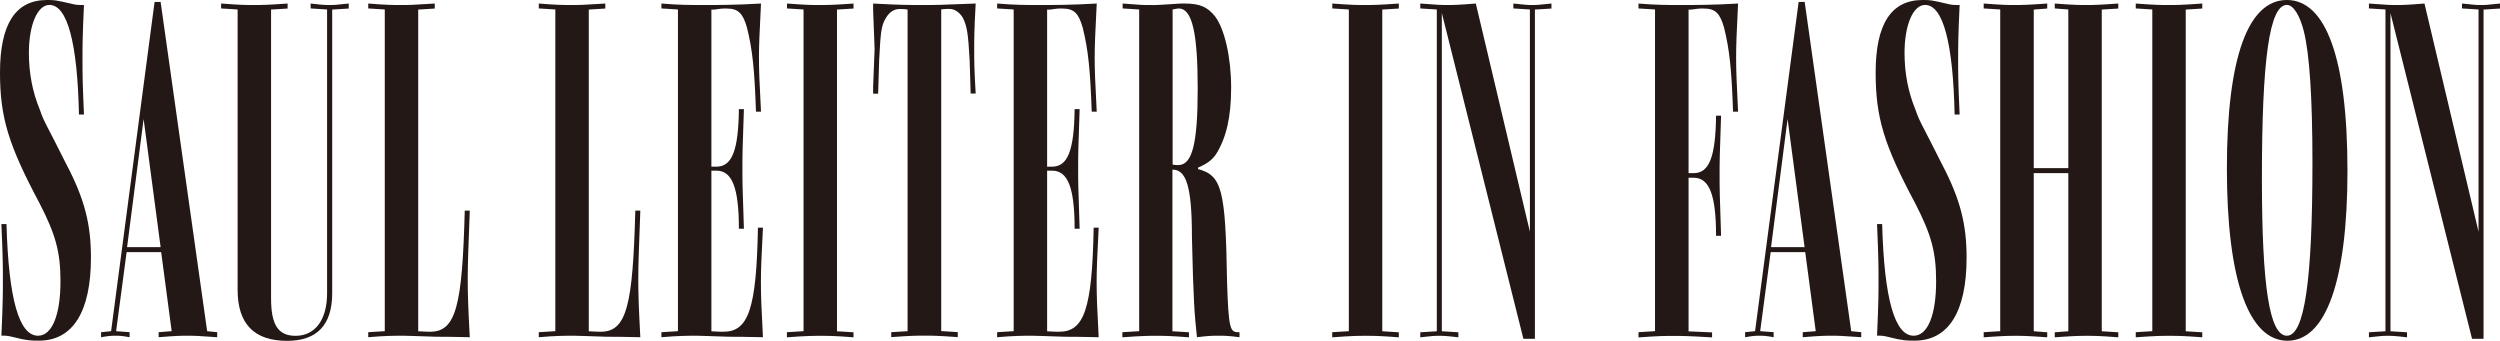 <?xml version="1.0" encoding="UTF-8"?><svg id="_レイヤー_2" xmlns="http://www.w3.org/2000/svg" viewBox="0 0 269.12 36.68"><defs><style>.cls-1{fill:#231815;}</style></defs><g id="_スミ文字移動"><path class="cls-1" d="m.7,24.13c.22,8.03,1.35,12.01,3.39,12.01,1.51,0,2.42-2.21,2.42-5.87,0-3.18-.54-5.06-2.26-8.4C.92,15.62,0,12.66,0,7.81,0,2.58,1.67,0,5.06,0c.81,0,.86,0,2.53.38.59.16.81.16,1.45.16-.16,3.39-.16,4.42-.16,5.87s0,2.42.16,5.92h-.54c-.16-7.7-1.24-11.8-3.18-11.8-1.29,0-2.21,2.16-2.21,5.17,0,2.15.38,4.2,1.19,6.14.43,1.29.65,1.45,2.8,5.76,2.05,3.88,2.69,6.62,2.69,10.13,0,5.82-1.94,8.94-5.6,8.94-.81,0-1.29,0-2.75-.38-.65-.16-.81-.16-1.29-.16.16-3.61.16-4.47.16-5.98s0-2.32-.16-6.03h.54Z"/><path class="cls-1" d="m10.88,35.76l1.08-.11L16.64.21h.65l5.01,35.44,1.08.11v.54c-2.15-.16-2.53-.16-3.18-.16-.7,0-1.18,0-3.12.16v-.54l1.4-.11-1.13-8.51h-3.72l-1.13,8.51,1.45.11v.54c-.86-.16-1.13-.16-1.51-.16s-.65,0-1.56.16v-.54Zm6.41-9.16l-1.83-13.79-1.78,13.79h3.61Z"/><path class="cls-1" d="m35.22,1.02l-1.78-.11V.38c1.35.16,1.62.16,2.05.16s.59,0,2.05-.16v.54l-1.78.11v30.54c0,3.39-1.62,5.12-4.85,5.12-3.56,0-5.33-1.83-5.33-5.49V1.02l-1.78-.11V.38c2.15.16,2.59.16,3.55.16.81,0,1.35,0,3.61-.16v.54l-1.78.11v31.08c0,2.85.75,4.04,2.64,4.04,2.1,0,3.39-1.72,3.39-4.58V1.02Z"/><path class="cls-1" d="m39.64,35.76l1.78-.11V1.02l-1.78-.11V.38c1.94.16,2.69.16,3.55.16.81,0,1.13,0,3.61-.16v.54l-1.78.11v34.63c1.02.05.92.05,1.29.05,2.8,0,3.45-2.85,3.72-13.04h.54c-.16,4.36-.22,5.71-.22,7.33,0,1.72.05,3.12.22,6.3-1.67-.05-3.18-.05-3.66-.05-1.78-.05-2.85-.11-3.45-.11-1.02,0-1.94,0-3.82.16v-.54Z"/><path class="cls-1" d="m58,35.76l1.78-.11V1.02l-1.78-.11V.38c1.94.16,2.69.16,3.55.16.81,0,1.13,0,3.61-.16v.54l-1.78.11v34.63c1.02.05.92.05,1.29.05,2.8,0,3.45-2.85,3.72-13.04h.54c-.16,4.36-.22,5.71-.22,7.33,0,1.72.05,3.12.22,6.3-1.67-.05-3.18-.05-3.66-.05-1.78-.05-2.85-.11-3.45-.11-1.02,0-1.94,0-3.82.16v-.54Z"/><path class="cls-1" d="m71.2,35.76l1.78-.11V1.02l-1.78-.11V.38c1.89.16,3.07.16,4.58.16s3.39,0,6.14-.16c-.16,3.23-.22,4.47-.22,5.82s.05,2.58.22,5.82h-.54c-.16-4.58-.38-6.68-.97-9.05-.43-1.51-.92-2.05-2.16-2.05-.21,0-.27-.05-1.35.11h-.32v16.91h.54c1.67,0,2.37-1.72,2.42-6.19h.54c-.16,4.42-.16,4.96-.16,6.41s0,1.72.16,6.46h-.54c0-4.47-.75-6.25-2.42-6.25h-.54v17.29c.81.05.92.05,1.29.05,2.69,0,3.56-2.42,3.72-11.2h.54c-.16,3.18-.22,4.42-.22,5.87s.05,2.69.22,5.92c-1.67-.05-3.18-.05-3.66-.05-1.78-.05-2.85-.11-3.45-.11-1.02,0-1.94,0-3.82.16v-.54Z"/><path class="cls-1" d="m84.72,35.76l1.78-.11V1.02l-1.78-.11V.38c2.15.16,2.59.16,3.55.16.81,0,1.35,0,3.61-.16v.54l-1.78.11v34.63l1.78.11v.54c-2.1-.16-2.64-.16-3.56-.16-.86,0-1.4,0-3.61.16v-.54Z"/><path class="cls-1" d="m95.92,35.76l1.78-.11V1.02c-.38-.05-.59-.05-.86-.05-.59,0-1.08.32-1.45.92-.59.92-.59,1.83-.75,4.58l-.11,3.61h-.54v-.75l.16-4.04-.16-4.2V.38c2.86.16,3.93.16,5.33.16,1.29,0,1.83,0,5.71-.16-.16,2.85-.16,3.99-.16,4.9,0,1.08,0,2.15.16,4.79h-.54l-.11-3.61c-.16-2.8-.27-3.66-.75-4.58-.38-.59-.86-.92-1.45-.92-.27,0-.48,0-.86.05v34.63l1.78.11v.54c-2.21-.16-2.75-.16-3.61-.16-.81,0-1.35,0-3.55.16v-.54Z"/><path class="cls-1" d="m107.34,35.76l1.78-.11V1.02l-1.78-.11V.38c1.89.16,3.07.16,4.58.16s3.39,0,6.14-.16c-.16,3.23-.22,4.47-.22,5.82s.05,2.58.22,5.82h-.54c-.16-4.58-.38-6.68-.97-9.05-.43-1.51-.92-2.05-2.16-2.05-.21,0-.27-.05-1.35.11h-.32v16.91h.54c1.67,0,2.37-1.72,2.42-6.19h.54c-.16,4.42-.16,4.96-.16,6.41s0,1.72.16,6.46h-.54c0-4.47-.75-6.25-2.42-6.25h-.54v17.29c.81.05.92.05,1.29.05,2.69,0,3.56-2.42,3.72-11.2h.54c-.16,3.18-.22,4.42-.22,5.87s.05,2.69.22,5.92c-1.67-.05-3.18-.05-3.66-.05-1.78-.05-2.85-.11-3.45-.11-1.02,0-1.94,0-3.82.16v-.54Z"/><path class="cls-1" d="m120.85,35.76l1.78-.11V1.02l-1.78-.11V.38c1.99.16,2.15.16,2.85.16.43,0,.32.05,2.64-.11.43-.05.92-.05,1.18-.05,1.67,0,2.48.38,3.29,1.4,1.02,1.35,1.72,4.42,1.72,7.65s-.54,5.44-1.62,7.16c-.38.59-1.02,1.08-1.94,1.45v.16c2.58.7,2.96,2.21,3.12,12.12.16,5.01.32,5.44,1.18,5.44h.16v.54c-1.24-.16-1.67-.16-2.26-.16s-1.02,0-2.32.16c-.27-2.58-.38-3.77-.54-10.77,0-5.6-.65-7.27-2.1-7.27v17.4l1.78.11v.54c-2.1-.16-2.64-.16-3.56-.16-.86,0-1.4,0-3.61.16v-.54Zm5.39-18.04c.21.05.43.05.59.05,1.51,0,2.1-2.26,2.1-8.24s-.59-8.62-2.05-8.62c-.16,0-.27.05-.65.11v16.7Z"/><path class="cls-1" d="m143.42,35.76l1.78-.11V1.02l-1.78-.11V.38c2.15.16,2.59.16,3.55.16.81,0,1.35,0,3.61-.16v.54l-1.78.11v34.63l1.78.11v.54c-2.1-.16-2.64-.16-3.56-.16-.86,0-1.4,0-3.61.16v-.54Z"/><path class="cls-1" d="m155.21,1.4v34.26l1.78.11v.54c-1.35-.16-1.62-.16-2.05-.16-.48,0-.7,0-2.05.16v-.54l1.78-.11V1.02l-1.78-.11V.38c1.99.16,2.37.16,2.96.16s1.02,0,3.02-.16l5.82,24.56V1.02l-1.78-.11V.38c1.45.16,1.62.16,2.05.16s.59,0,2.05-.16v.54l-1.78.11v35.44h-1.24L155.21,1.4Z"/><path class="cls-1" d="m176.38,35.76l1.78-.11V1.02l-1.78-.11V.38c1.88.16,3.07.16,4.58.16s3.39,0,6.14-.16c-.16,3.23-.21,4.47-.21,5.82s.05,2.58.21,5.82h-.54c-.16-4.58-.38-6.68-.97-9.05-.43-1.51-.92-2.05-2.15-2.05-.22,0-.27-.05-1.35.11h-.32v17.61h.54c1.67,0,2.37-1.72,2.42-6.19h.54c-.16,4.47-.16,5.01-.16,6.41s0,1.83.16,6.52h-.54c0-4.47-.75-6.25-2.42-6.25h-.54v16.54l2.53.11v.54c-2.64-.16-3.18-.16-4.15-.16s-1.56,0-3.77.16v-.54Z"/><path class="cls-1" d="m187.85,35.76l1.08-.11L193.62.21h.65l5.01,35.44,1.08.11v.54c-2.15-.16-2.53-.16-3.18-.16-.7,0-1.18,0-3.12.16v-.54l1.4-.11-1.13-8.51h-3.72l-1.13,8.51,1.45.11v.54c-.86-.16-1.13-.16-1.51-.16s-.65,0-1.56.16v-.54Zm6.41-9.16l-1.83-13.79-1.78,13.79h3.61Z"/><path class="cls-1" d="m202.61,24.13c.22,8.03,1.35,12.01,3.39,12.01,1.51,0,2.42-2.21,2.42-5.87,0-3.18-.54-5.06-2.26-8.4-3.34-6.25-4.25-9.21-4.25-14.06,0-5.22,1.67-7.81,5.06-7.81.81,0,.86,0,2.53.38.59.16.81.16,1.45.16-.16,3.39-.16,4.42-.16,5.87s0,2.42.16,5.92h-.54c-.16-7.7-1.24-11.8-3.18-11.8-1.29,0-2.21,2.16-2.21,5.17,0,2.15.38,4.2,1.19,6.14.43,1.29.65,1.45,2.8,5.76,2.05,3.88,2.69,6.62,2.69,10.13,0,5.82-1.94,8.94-5.6,8.94-.81,0-1.29,0-2.75-.38-.65-.16-.81-.16-1.29-.16.16-3.61.16-4.47.16-5.98s0-2.32-.16-6.03h.54Z"/><path class="cls-1" d="m213.54,35.76l1.78-.11V1.02l-1.78-.11V.38c2.1.16,2.59.16,3.39.16.65,0,1.18,0,3.45-.16v.54l-1.45.11v17.07h3.72V1.02l-1.46-.11V.38c2.1.16,2.64.16,3.39.16.7,0,1.19,0,3.45-.16v.54l-1.78.11v34.63l1.78.11v.54c-2.1-.16-2.58-.16-3.39-.16-.65,0-1.24,0-3.45.16v-.54l1.46-.11v-17.02h-3.72v17.02l1.45.11v.54c-2.15-.16-2.69-.16-3.39-.16s-1.29,0-3.45.16v-.54Z"/><path class="cls-1" d="m229.91,35.76l1.78-.11V1.02l-1.78-.11V.38c2.15.16,2.59.16,3.55.16.81,0,1.35,0,3.61-.16v.54l-1.78.11v34.63l1.78.11v.54c-2.1-.16-2.64-.16-3.55-.16-.86,0-1.4,0-3.61.16v-.54Z"/><path class="cls-1" d="m252.7,18.37c0,11.85-2.32,18.31-6.46,18.31s-6.52-6.46-6.52-18.53,2.32-18.15,6.46-18.15,6.52,6.14,6.52,18.37Zm-9.21.86c0,11.58.81,16.91,2.69,16.91s2.75-5.87,2.75-18.58c0-7.11-.32-11.74-.92-14.17-.43-1.72-1.13-2.86-1.83-2.86-1.89,0-2.69,5.92-2.69,18.69Z"/><path class="cls-1" d="m257.33,1.4v34.26l1.78.11v.54c-1.35-.16-1.62-.16-2.05-.16-.48,0-.7,0-2.05.16v-.54l1.78-.11V1.02l-1.78-.11V.38c1.99.16,2.37.16,2.96.16s1.02,0,3.02-.16l5.82,24.56V1.02l-1.78-.11V.38c1.45.16,1.62.16,2.05.16s.59,0,2.05-.16v.54l-1.78.11v35.44h-1.24l-8.78-35.06Z"/></g></svg>